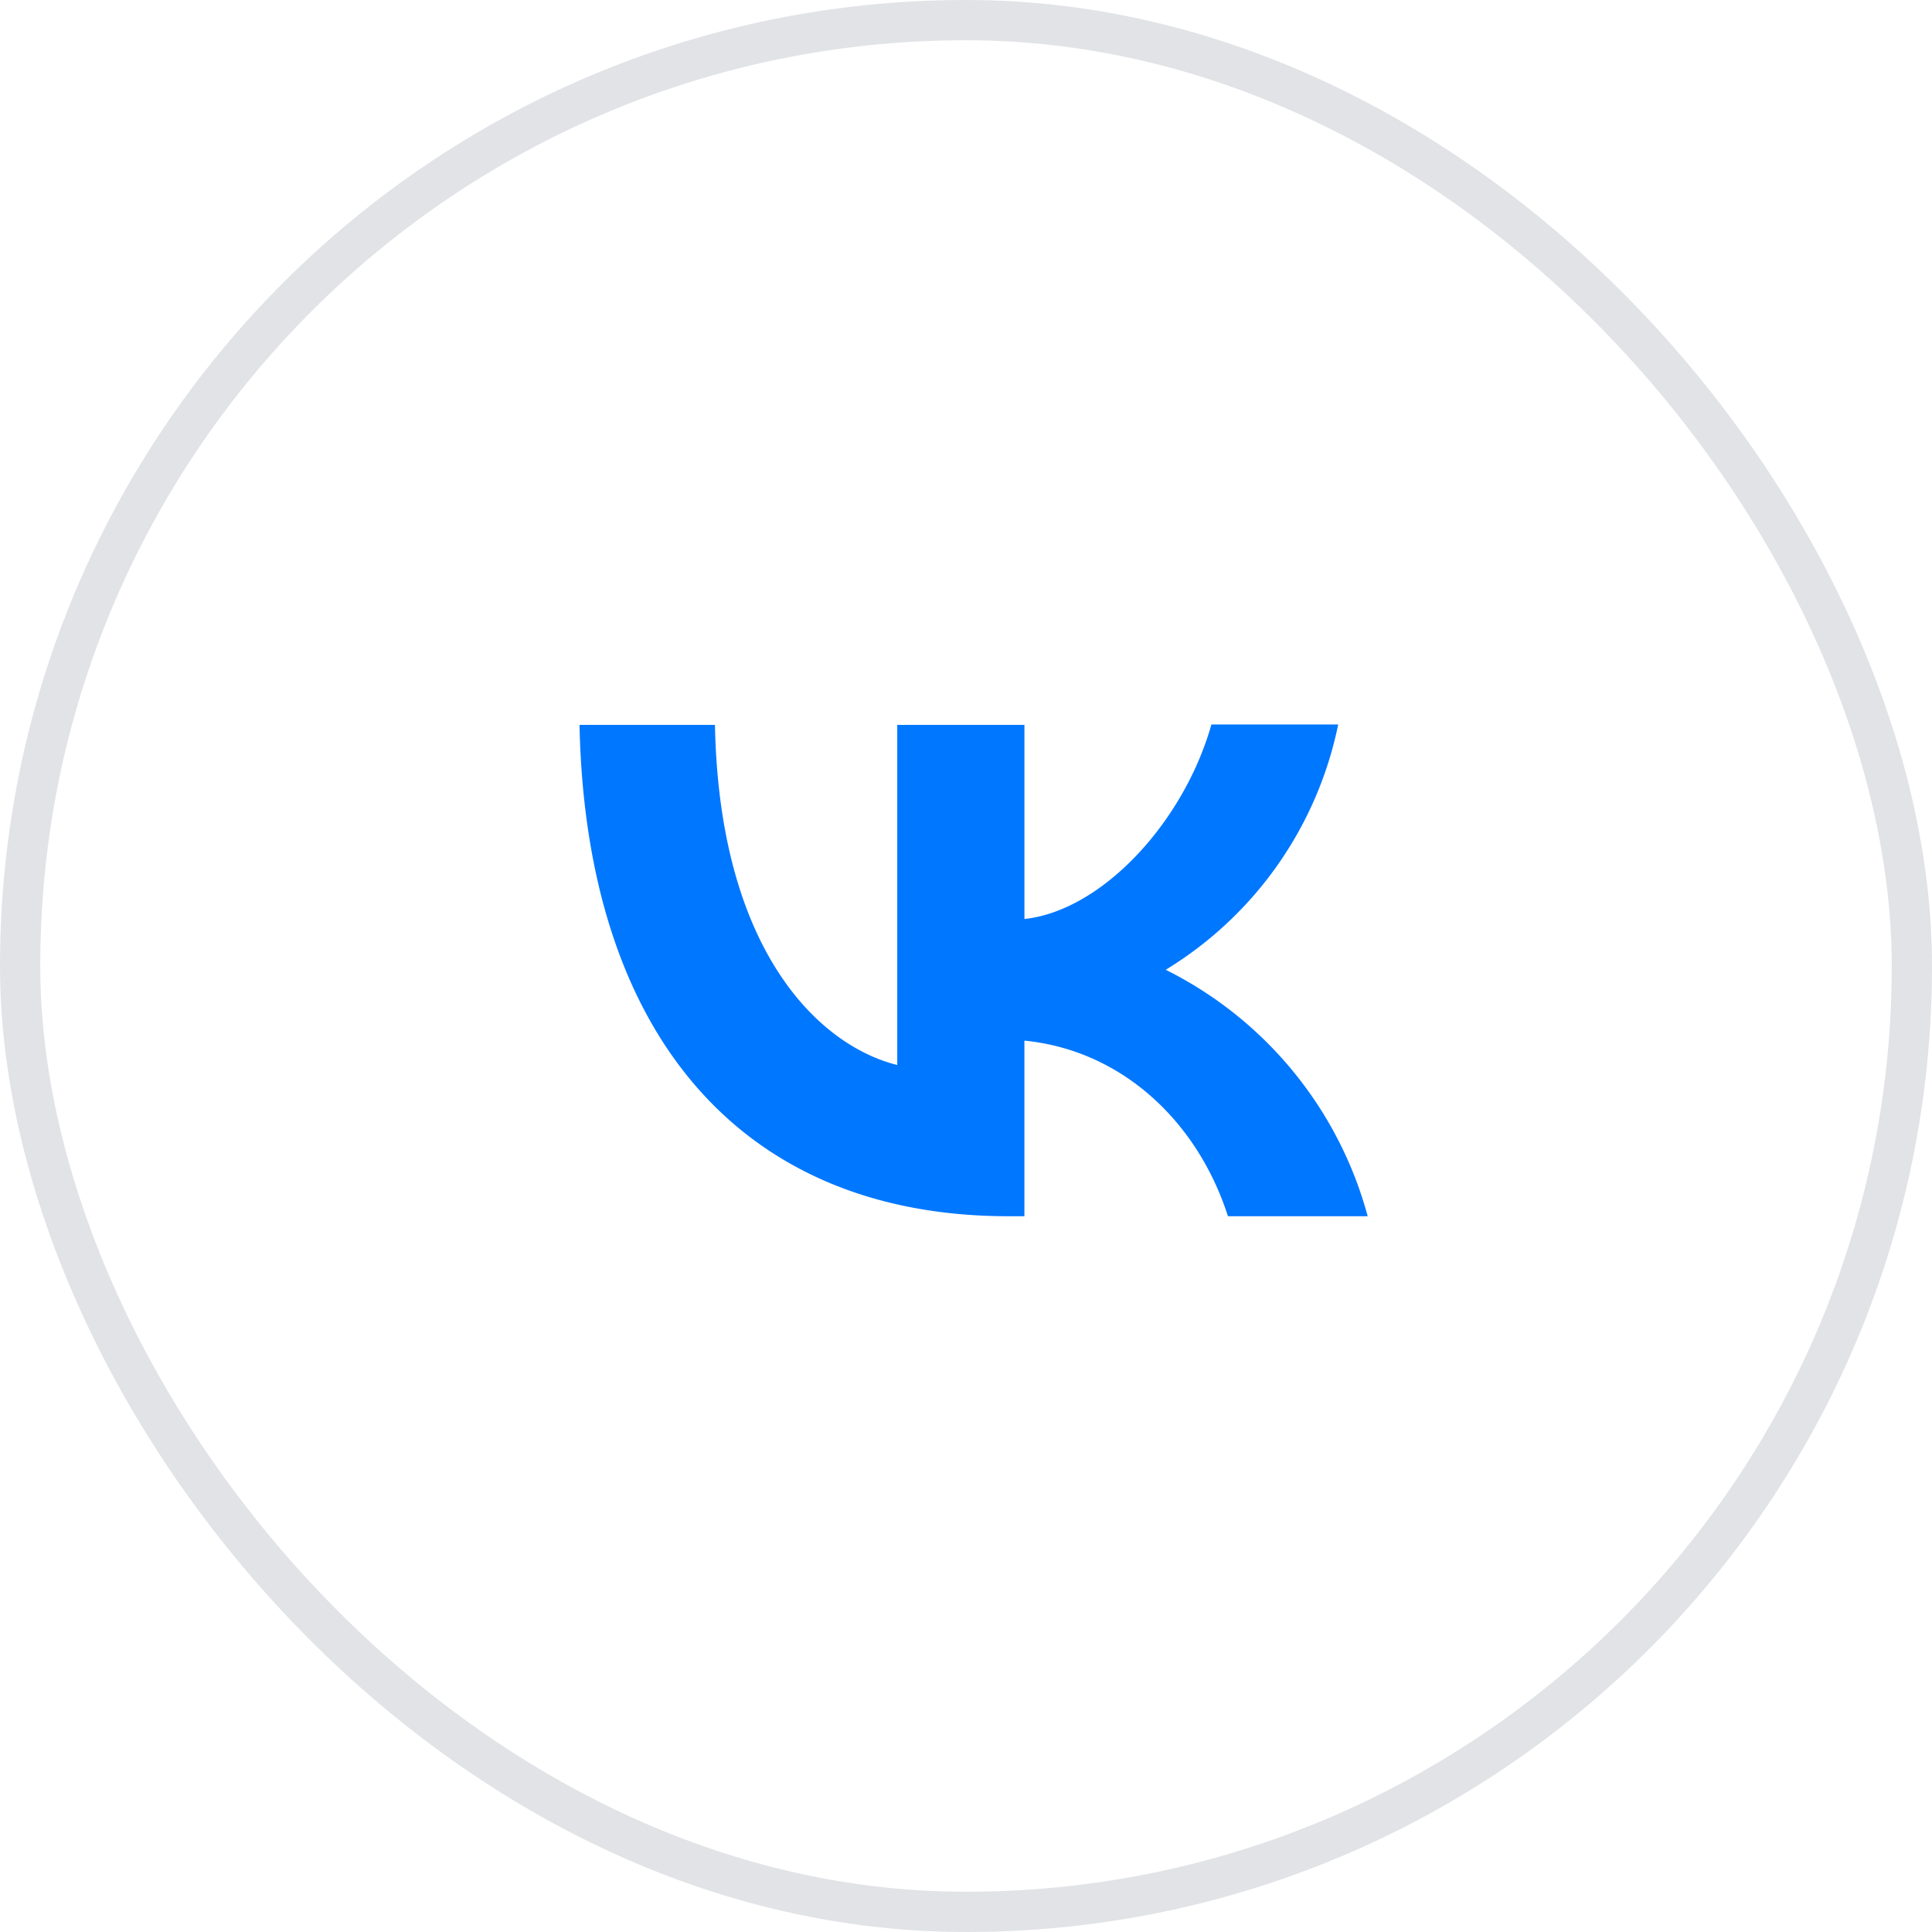 <svg width="48" height="48" fill="none" xmlns="http://www.w3.org/2000/svg"><rect x=".5" y=".5" width="47" height="47" rx="23.5" stroke="#E1E3E6"/><path d="M25.06 30.217c-6.69 0-10.505-4.578-10.662-12.207h3.365c.108 5.595 2.573 7.962 4.529 8.45v-8.45h3.16v4.822c1.926-.206 3.96-2.406 4.645-4.832h3.15a9.322 9.322 0 0 1-4.285 6.094 9.654 9.654 0 0 1 5.018 6.123h-3.472c-.743-2.319-2.602-4.118-5.057-4.363v4.363h-.391Z" fill="#07F"/></svg>